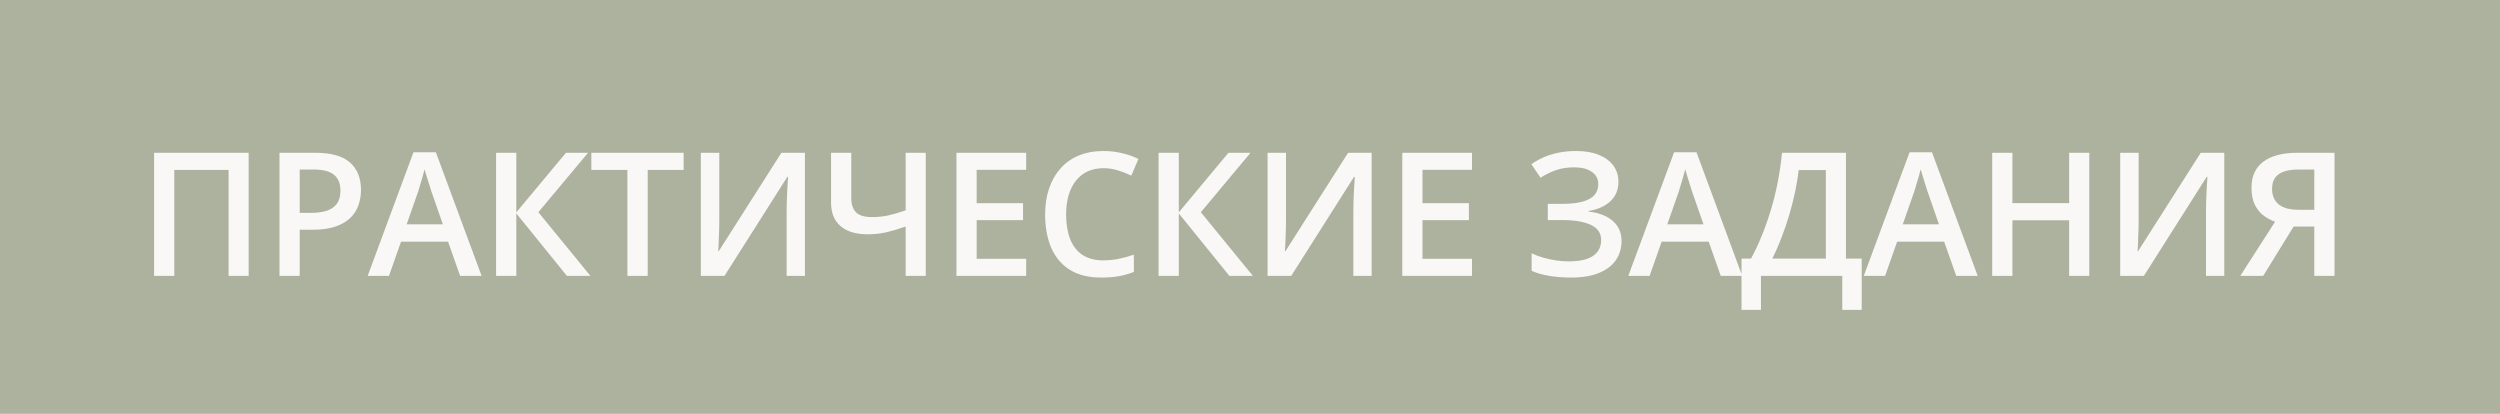<?xml version="1.0" encoding="UTF-8"?> <svg xmlns="http://www.w3.org/2000/svg" width="145" height="24" viewBox="0 0 145 24" fill="none"><rect width="145" height="24" fill="#ADB29F"></rect><path d="M8.938 16V8.861H14.421V16H13.259V9.857H10.109V16H8.938ZM18.286 8.861C19.207 8.861 19.879 9.05 20.302 9.428C20.726 9.805 20.937 10.334 20.937 11.015C20.937 11.324 20.888 11.618 20.791 11.898C20.696 12.175 20.54 12.421 20.322 12.636C20.104 12.847 19.816 13.015 19.458 13.139C19.103 13.262 18.665 13.324 18.144 13.324H17.382V16H16.21V8.861H18.286ZM18.208 9.833H17.382V12.348H18.022C18.39 12.348 18.702 12.305 18.96 12.221C19.217 12.133 19.412 11.995 19.546 11.806C19.679 11.617 19.746 11.368 19.746 11.059C19.746 10.645 19.62 10.338 19.37 10.136C19.122 9.934 18.735 9.833 18.208 9.833ZM26.687 16L25.988 14.018H23.259L22.561 16H21.325L23.982 8.832H25.28L27.932 16H26.687ZM25.686 13.012L25.007 11.059C24.981 10.974 24.944 10.855 24.895 10.702C24.846 10.546 24.797 10.388 24.748 10.229C24.699 10.066 24.659 9.929 24.626 9.818C24.594 9.952 24.553 10.102 24.504 10.268C24.459 10.43 24.413 10.583 24.367 10.727C24.325 10.87 24.293 10.98 24.27 11.059L23.586 13.012H25.686ZM34.243 16H32.881L29.946 12.377V16H28.774V8.861H29.946V12.318L32.827 8.861H34.106L31.225 12.309L34.243 16ZM37.566 16H36.389V9.857H34.299V8.861H39.651V9.857H37.566V16ZM40.649 8.861H41.719V12.646C41.719 12.808 41.717 12.987 41.714 13.183C41.711 13.378 41.704 13.568 41.694 13.754C41.688 13.94 41.681 14.105 41.675 14.252C41.668 14.395 41.662 14.499 41.655 14.565H41.69L45.322 8.861H46.685V16H45.625V12.245C45.625 12.069 45.628 11.879 45.635 11.674C45.641 11.469 45.649 11.27 45.659 11.078C45.669 10.886 45.679 10.717 45.688 10.57C45.698 10.424 45.705 10.32 45.708 10.258H45.664L42.022 16H40.649V8.861ZM53.694 16H52.527V13.139C52.127 13.279 51.754 13.389 51.409 13.471C51.064 13.549 50.697 13.588 50.31 13.588C49.64 13.588 49.12 13.43 48.752 13.114C48.385 12.795 48.201 12.341 48.201 11.752V8.861H49.373V11.479C49.373 11.846 49.464 12.125 49.646 12.313C49.832 12.499 50.139 12.592 50.569 12.592C50.907 12.592 51.227 12.559 51.526 12.494C51.825 12.426 52.159 12.328 52.527 12.201V8.861H53.694V16ZM59.517 16H55.474V8.861H59.517V9.848H56.646V11.786H59.336V12.768H56.646V15.009H59.517V16ZM64.002 9.755C63.66 9.755 63.354 9.817 63.084 9.94C62.817 10.064 62.591 10.243 62.405 10.477C62.219 10.709 62.078 10.99 61.98 11.322C61.883 11.651 61.834 12.022 61.834 12.435C61.834 12.989 61.912 13.466 62.068 13.866C62.224 14.263 62.462 14.569 62.781 14.784C63.1 14.996 63.504 15.102 63.992 15.102C64.295 15.102 64.589 15.072 64.876 15.014C65.162 14.955 65.459 14.875 65.764 14.774V15.771C65.475 15.884 65.182 15.967 64.885 16.02C64.589 16.072 64.248 16.098 63.86 16.098C63.131 16.098 62.526 15.946 62.044 15.644C61.565 15.341 61.207 14.914 60.969 14.364C60.735 13.814 60.618 13.17 60.618 12.431C60.618 11.89 60.693 11.396 60.843 10.946C60.992 10.497 61.21 10.11 61.497 9.784C61.783 9.455 62.136 9.203 62.556 9.027C62.98 8.848 63.463 8.759 64.007 8.759C64.365 8.759 64.716 8.799 65.061 8.881C65.41 8.959 65.732 9.071 66.028 9.218L65.618 10.185C65.371 10.067 65.112 9.966 64.842 9.882C64.571 9.797 64.291 9.755 64.002 9.755ZM72.666 16H71.304L68.37 12.377V16H67.198V8.861H68.37V12.318L71.25 8.861H72.53L69.649 12.309L72.666 16ZM73.519 8.861H74.588V12.646C74.588 12.808 74.586 12.987 74.583 13.183C74.58 13.378 74.573 13.568 74.564 13.754C74.557 13.94 74.55 14.105 74.544 14.252C74.537 14.395 74.531 14.499 74.524 14.565H74.559L78.191 8.861H79.554V16H78.494V12.245C78.494 12.069 78.497 11.879 78.504 11.674C78.51 11.469 78.519 11.27 78.528 11.078C78.538 10.886 78.548 10.717 78.558 10.57C78.567 10.424 78.574 10.32 78.577 10.258H78.533L74.891 16H73.519V8.861ZM85.377 16H81.334V8.861H85.377V9.848H82.505V11.786H85.196V12.768H82.505V15.009H85.377V16ZM93.868 10.531C93.868 11.013 93.707 11.399 93.385 11.688C93.066 11.975 92.649 12.157 92.135 12.235V12.27C92.753 12.344 93.227 12.53 93.555 12.826C93.884 13.119 94.049 13.503 94.049 13.979C94.049 14.395 93.94 14.763 93.722 15.082C93.503 15.401 93.178 15.65 92.745 15.829C92.312 16.008 91.775 16.098 91.134 16.098C90.668 16.098 90.243 16.065 89.859 16C89.475 15.938 89.133 15.841 88.834 15.707V14.691C89.039 14.789 89.263 14.874 89.508 14.945C89.755 15.014 90.006 15.067 90.26 15.106C90.517 15.142 90.758 15.16 90.982 15.16C91.62 15.16 92.094 15.053 92.403 14.838C92.712 14.623 92.867 14.319 92.867 13.925C92.867 13.521 92.667 13.227 92.266 13.041C91.866 12.855 91.317 12.763 90.621 12.763H89.771V11.825H90.567C91.085 11.825 91.5 11.78 91.812 11.688C92.125 11.597 92.351 11.467 92.491 11.298C92.631 11.129 92.701 10.927 92.701 10.692C92.701 10.383 92.577 10.142 92.33 9.97C92.086 9.794 91.747 9.706 91.314 9.706C90.904 9.706 90.544 9.761 90.235 9.872C89.926 9.983 89.631 10.128 89.351 10.307L88.819 9.521C89.037 9.371 89.275 9.239 89.532 9.125C89.792 9.011 90.079 8.922 90.391 8.856C90.704 8.791 91.047 8.759 91.422 8.759C91.942 8.759 92.384 8.835 92.745 8.988C93.109 9.138 93.388 9.346 93.58 9.613C93.772 9.88 93.868 10.186 93.868 10.531ZM99.803 16L99.105 14.018H96.375L95.677 16H94.442L97.098 8.832H98.397L101.048 16H99.803ZM98.802 13.012L98.123 11.059C98.097 10.974 98.06 10.855 98.011 10.702C97.962 10.546 97.913 10.388 97.865 10.229C97.816 10.066 97.775 9.929 97.743 9.818C97.71 9.952 97.669 10.102 97.621 10.268C97.575 10.43 97.529 10.583 97.484 10.727C97.442 10.87 97.409 10.98 97.386 11.059L96.703 13.012H98.802ZM107.066 8.861V14.999H107.979V17.973H106.852V16H102.135V17.973H101.007V14.999H101.559C101.773 14.605 101.977 14.175 102.169 13.71C102.361 13.241 102.537 12.746 102.696 12.226C102.856 11.705 102.991 11.163 103.102 10.6C103.215 10.033 103.3 9.454 103.355 8.861H107.066ZM105.899 9.862H104.322C104.283 10.237 104.216 10.647 104.122 11.093C104.031 11.536 103.917 11.988 103.78 12.45C103.644 12.912 103.491 13.362 103.321 13.798C103.155 14.234 102.979 14.634 102.794 14.999H105.899V9.862ZM113.461 16L112.762 14.018H110.033L109.335 16H108.099L110.755 8.832H112.054L114.706 16H113.461ZM112.46 13.012L111.781 11.059C111.755 10.974 111.717 10.855 111.669 10.702C111.62 10.546 111.571 10.388 111.522 10.229C111.473 10.066 111.433 9.929 111.4 9.818C111.367 9.952 111.327 10.102 111.278 10.268C111.232 10.43 111.187 10.583 111.141 10.727C111.099 10.87 111.066 10.98 111.044 11.059L110.36 13.012H112.46ZM121.178 16H120.011V12.777H116.72V16H115.548V8.861H116.72V11.781H120.011V8.861H121.178V16ZM122.972 8.861H124.042V12.646C124.042 12.808 124.04 12.987 124.037 13.183C124.034 13.378 124.027 13.568 124.017 13.754C124.011 13.94 124.004 14.105 123.998 14.252C123.991 14.395 123.985 14.499 123.978 14.565H124.012L127.645 8.861H129.008V16H127.948V12.245C127.948 12.069 127.951 11.879 127.958 11.674C127.964 11.469 127.972 11.27 127.982 11.078C127.992 10.886 128.002 10.717 128.012 10.57C128.021 10.424 128.028 10.32 128.031 10.258H127.987L124.345 16H122.972V8.861ZM133.029 13.139L131.266 16H129.938L131.954 12.86C131.727 12.779 131.507 12.662 131.295 12.509C131.087 12.356 130.916 12.148 130.783 11.884C130.652 11.617 130.587 11.283 130.587 10.883C130.587 10.225 130.815 9.724 131.271 9.379C131.73 9.034 132.392 8.861 133.258 8.861H135.402V16H134.23V13.139H133.029ZM134.23 9.833H133.307C132.978 9.833 132.7 9.872 132.472 9.95C132.244 10.025 132.072 10.146 131.954 10.312C131.837 10.474 131.779 10.689 131.779 10.956C131.779 11.34 131.906 11.638 132.16 11.85C132.413 12.061 132.801 12.167 133.322 12.167H134.23V9.833Z" fill="#FAF8F6"></path></svg> 
